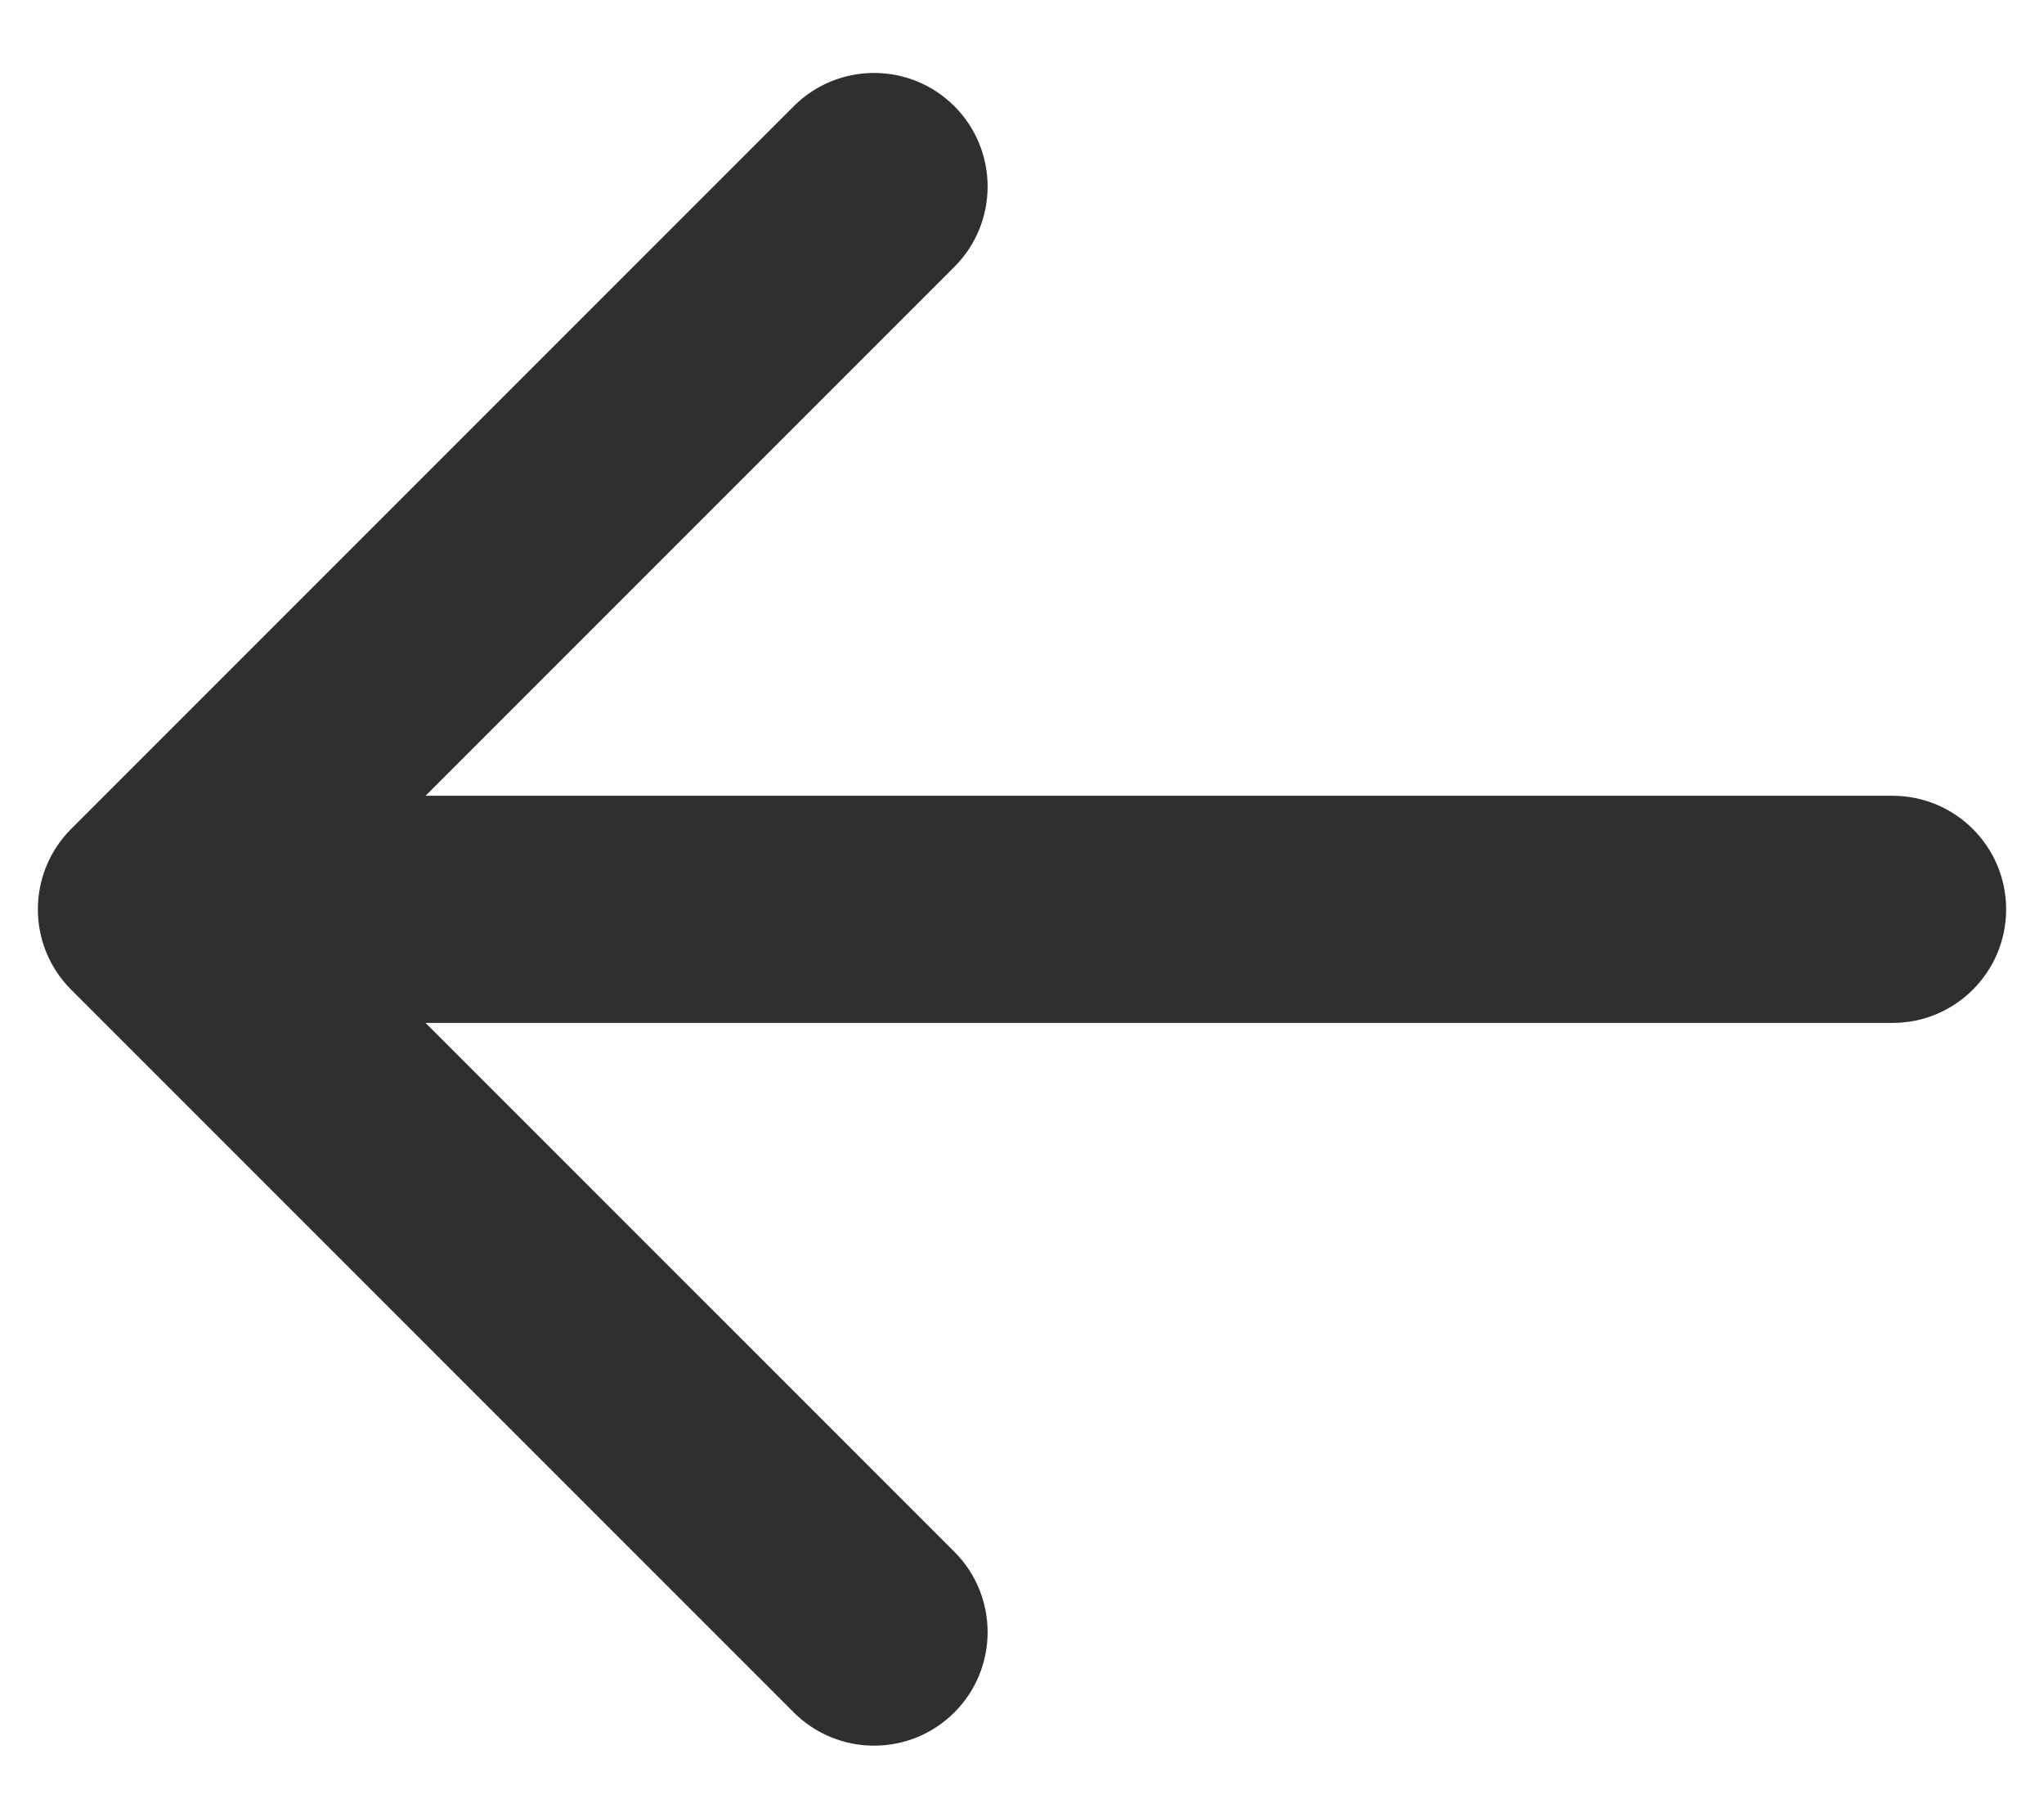 <?xml version="1.0" encoding="UTF-8"?> <svg xmlns="http://www.w3.org/2000/svg" width="27" height="24" viewBox="0 0 27 24" fill="none"><path d="M25 13.51C25.828 13.51 26.5 12.838 26.5 12.01C26.5 11.181 25.828 10.51 25 10.51L25 12.01L25 13.51ZM0.939 10.949C0.354 11.535 0.354 12.485 0.939 13.07L10.485 22.616C11.071 23.202 12.021 23.202 12.607 22.616C13.192 22.031 13.192 21.081 12.607 20.495L4.121 12.01L12.607 3.524C13.192 2.939 13.192 1.989 12.607 1.403C12.021 0.817 11.071 0.817 10.485 1.403L0.939 10.949ZM25 12.01L25 10.51L2 10.51L2 12.01L2 13.51L25 13.51L25 12.01Z" fill="#2F2F2F"></path></svg> 